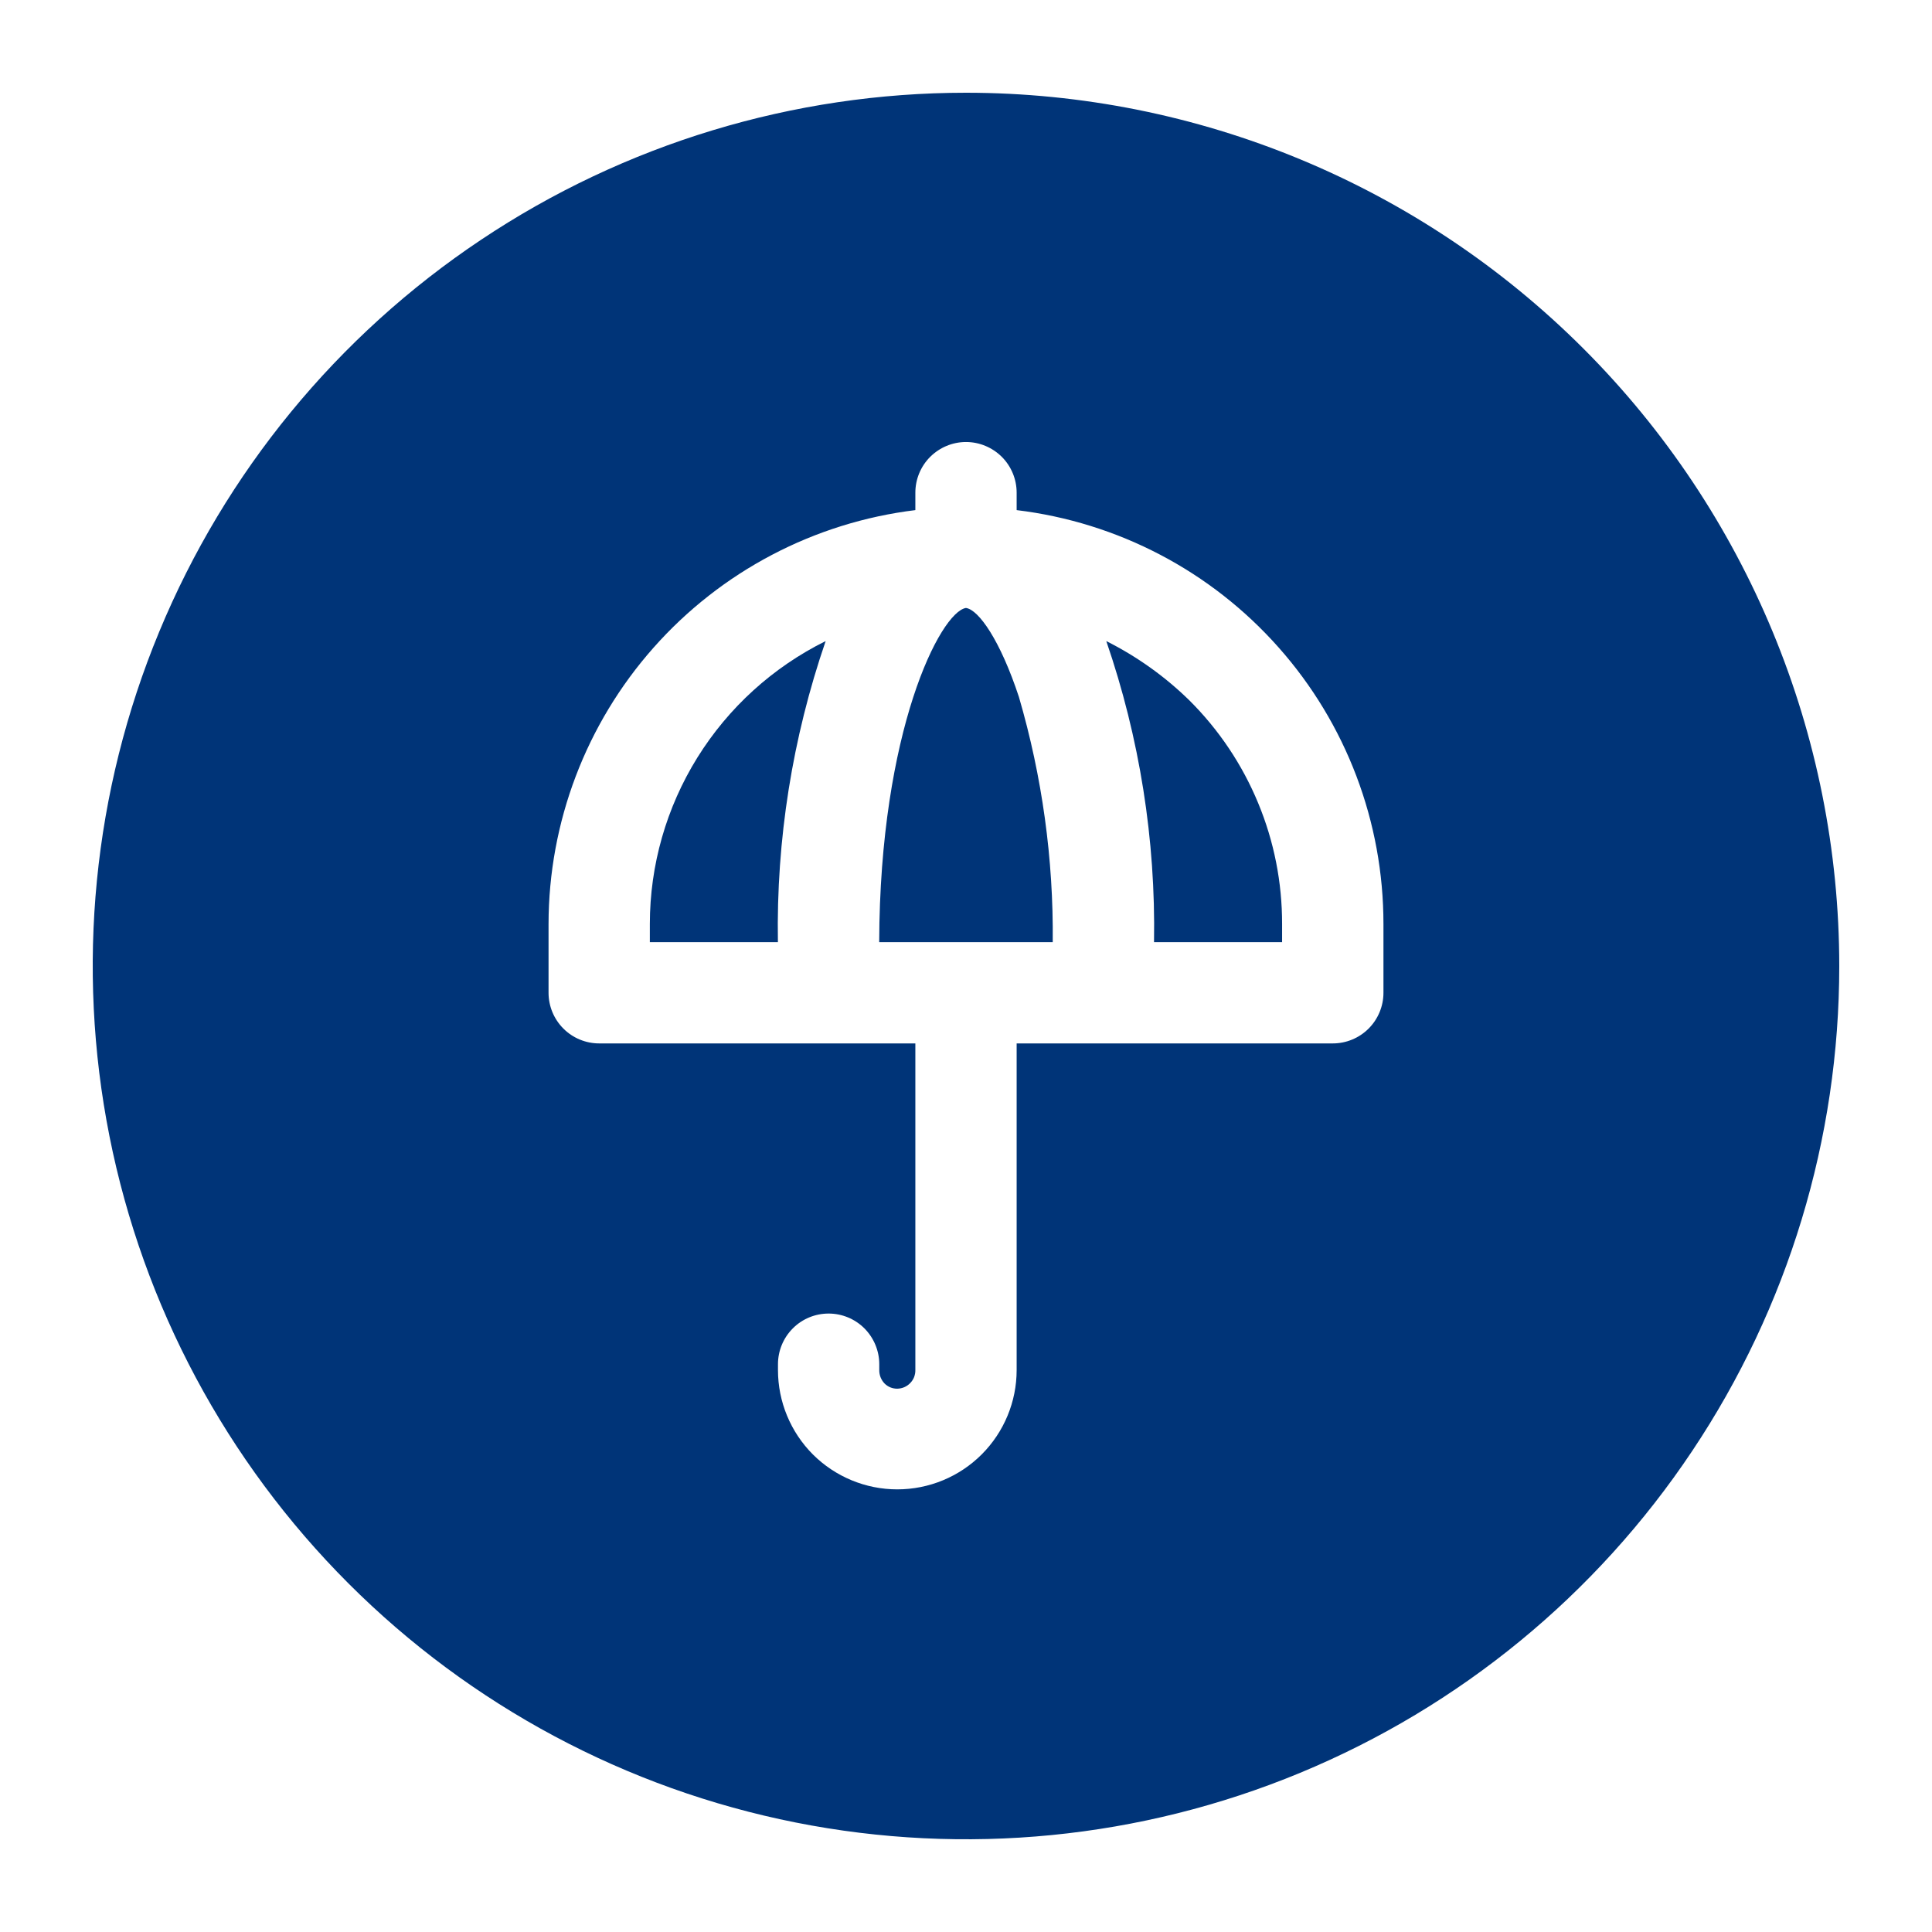 <svg width="28" height="28" viewBox="0 0 28 28" fill="none" xmlns="http://www.w3.org/2000/svg">
<path d="M9.418 13.392V13.654H11.274C11.249 12.17 11.484 10.694 11.966 9.291C11.201 9.67 10.558 10.254 10.107 10.979C9.657 11.703 9.418 12.539 9.418 13.392ZM13.999 8.811C13.628 8.87 12.751 10.591 12.742 13.654H15.257C15.269 12.452 15.104 11.255 14.767 10.101C14.497 9.283 14.185 8.836 13.999 8.811ZM16.033 9.291C16.516 10.694 16.75 12.17 16.725 13.654H18.581V13.392C18.582 12.79 18.465 12.194 18.234 11.638C18.004 11.082 17.666 10.577 17.239 10.152C16.884 9.804 16.477 9.514 16.033 9.291Z" fill="#003478"/>
<path d="M14 1.344C11.497 1.344 9.05 2.086 6.969 3.477C4.887 4.867 3.265 6.844 2.307 9.157C1.349 11.469 1.099 14.014 1.587 16.469C2.075 18.924 3.281 21.179 5.051 22.949C6.821 24.719 9.076 25.925 11.531 26.413C13.986 26.901 16.531 26.651 18.843 25.693C21.156 24.735 23.133 23.113 24.523 21.031C25.914 18.95 26.656 16.503 26.656 14C26.655 10.644 25.321 7.425 22.948 5.052C20.575 2.679 17.356 1.345 14 1.344ZM20.05 14.388C20.05 14.583 19.972 14.77 19.835 14.907C19.697 15.045 19.51 15.122 19.316 15.122H14.734V19.856C14.734 20.314 14.552 20.754 14.227 21.079C13.903 21.403 13.463 21.585 13.004 21.585C12.546 21.585 12.106 21.403 11.781 21.079C11.457 20.754 11.275 20.314 11.275 19.856V19.771C11.275 19.577 11.352 19.39 11.49 19.252C11.627 19.114 11.814 19.037 12.009 19.037C12.203 19.037 12.39 19.114 12.528 19.252C12.665 19.39 12.743 19.577 12.743 19.771V19.856C12.742 19.928 12.769 19.998 12.819 20.05C12.843 20.074 12.872 20.094 12.904 20.107C12.936 20.12 12.97 20.126 13.004 20.126C13.039 20.125 13.074 20.118 13.106 20.104C13.138 20.09 13.167 20.07 13.191 20.045C13.216 20.02 13.235 19.99 13.248 19.958C13.26 19.925 13.267 19.891 13.266 19.856V15.122H8.684C8.49 15.122 8.303 15.045 8.165 14.907C8.028 14.77 7.95 14.583 7.95 14.388V13.393C7.951 11.916 8.493 10.491 9.472 9.386C10.451 8.281 11.8 7.572 13.266 7.393V7.14C13.266 6.946 13.343 6.759 13.481 6.621C13.619 6.484 13.805 6.406 14 6.406C14.195 6.406 14.381 6.484 14.519 6.621C14.657 6.759 14.734 6.946 14.734 7.14V7.393C16.201 7.57 17.552 8.278 18.531 9.384C19.511 10.489 20.051 11.915 20.05 13.393V14.388Z" fill="#003478"/>
</svg>
